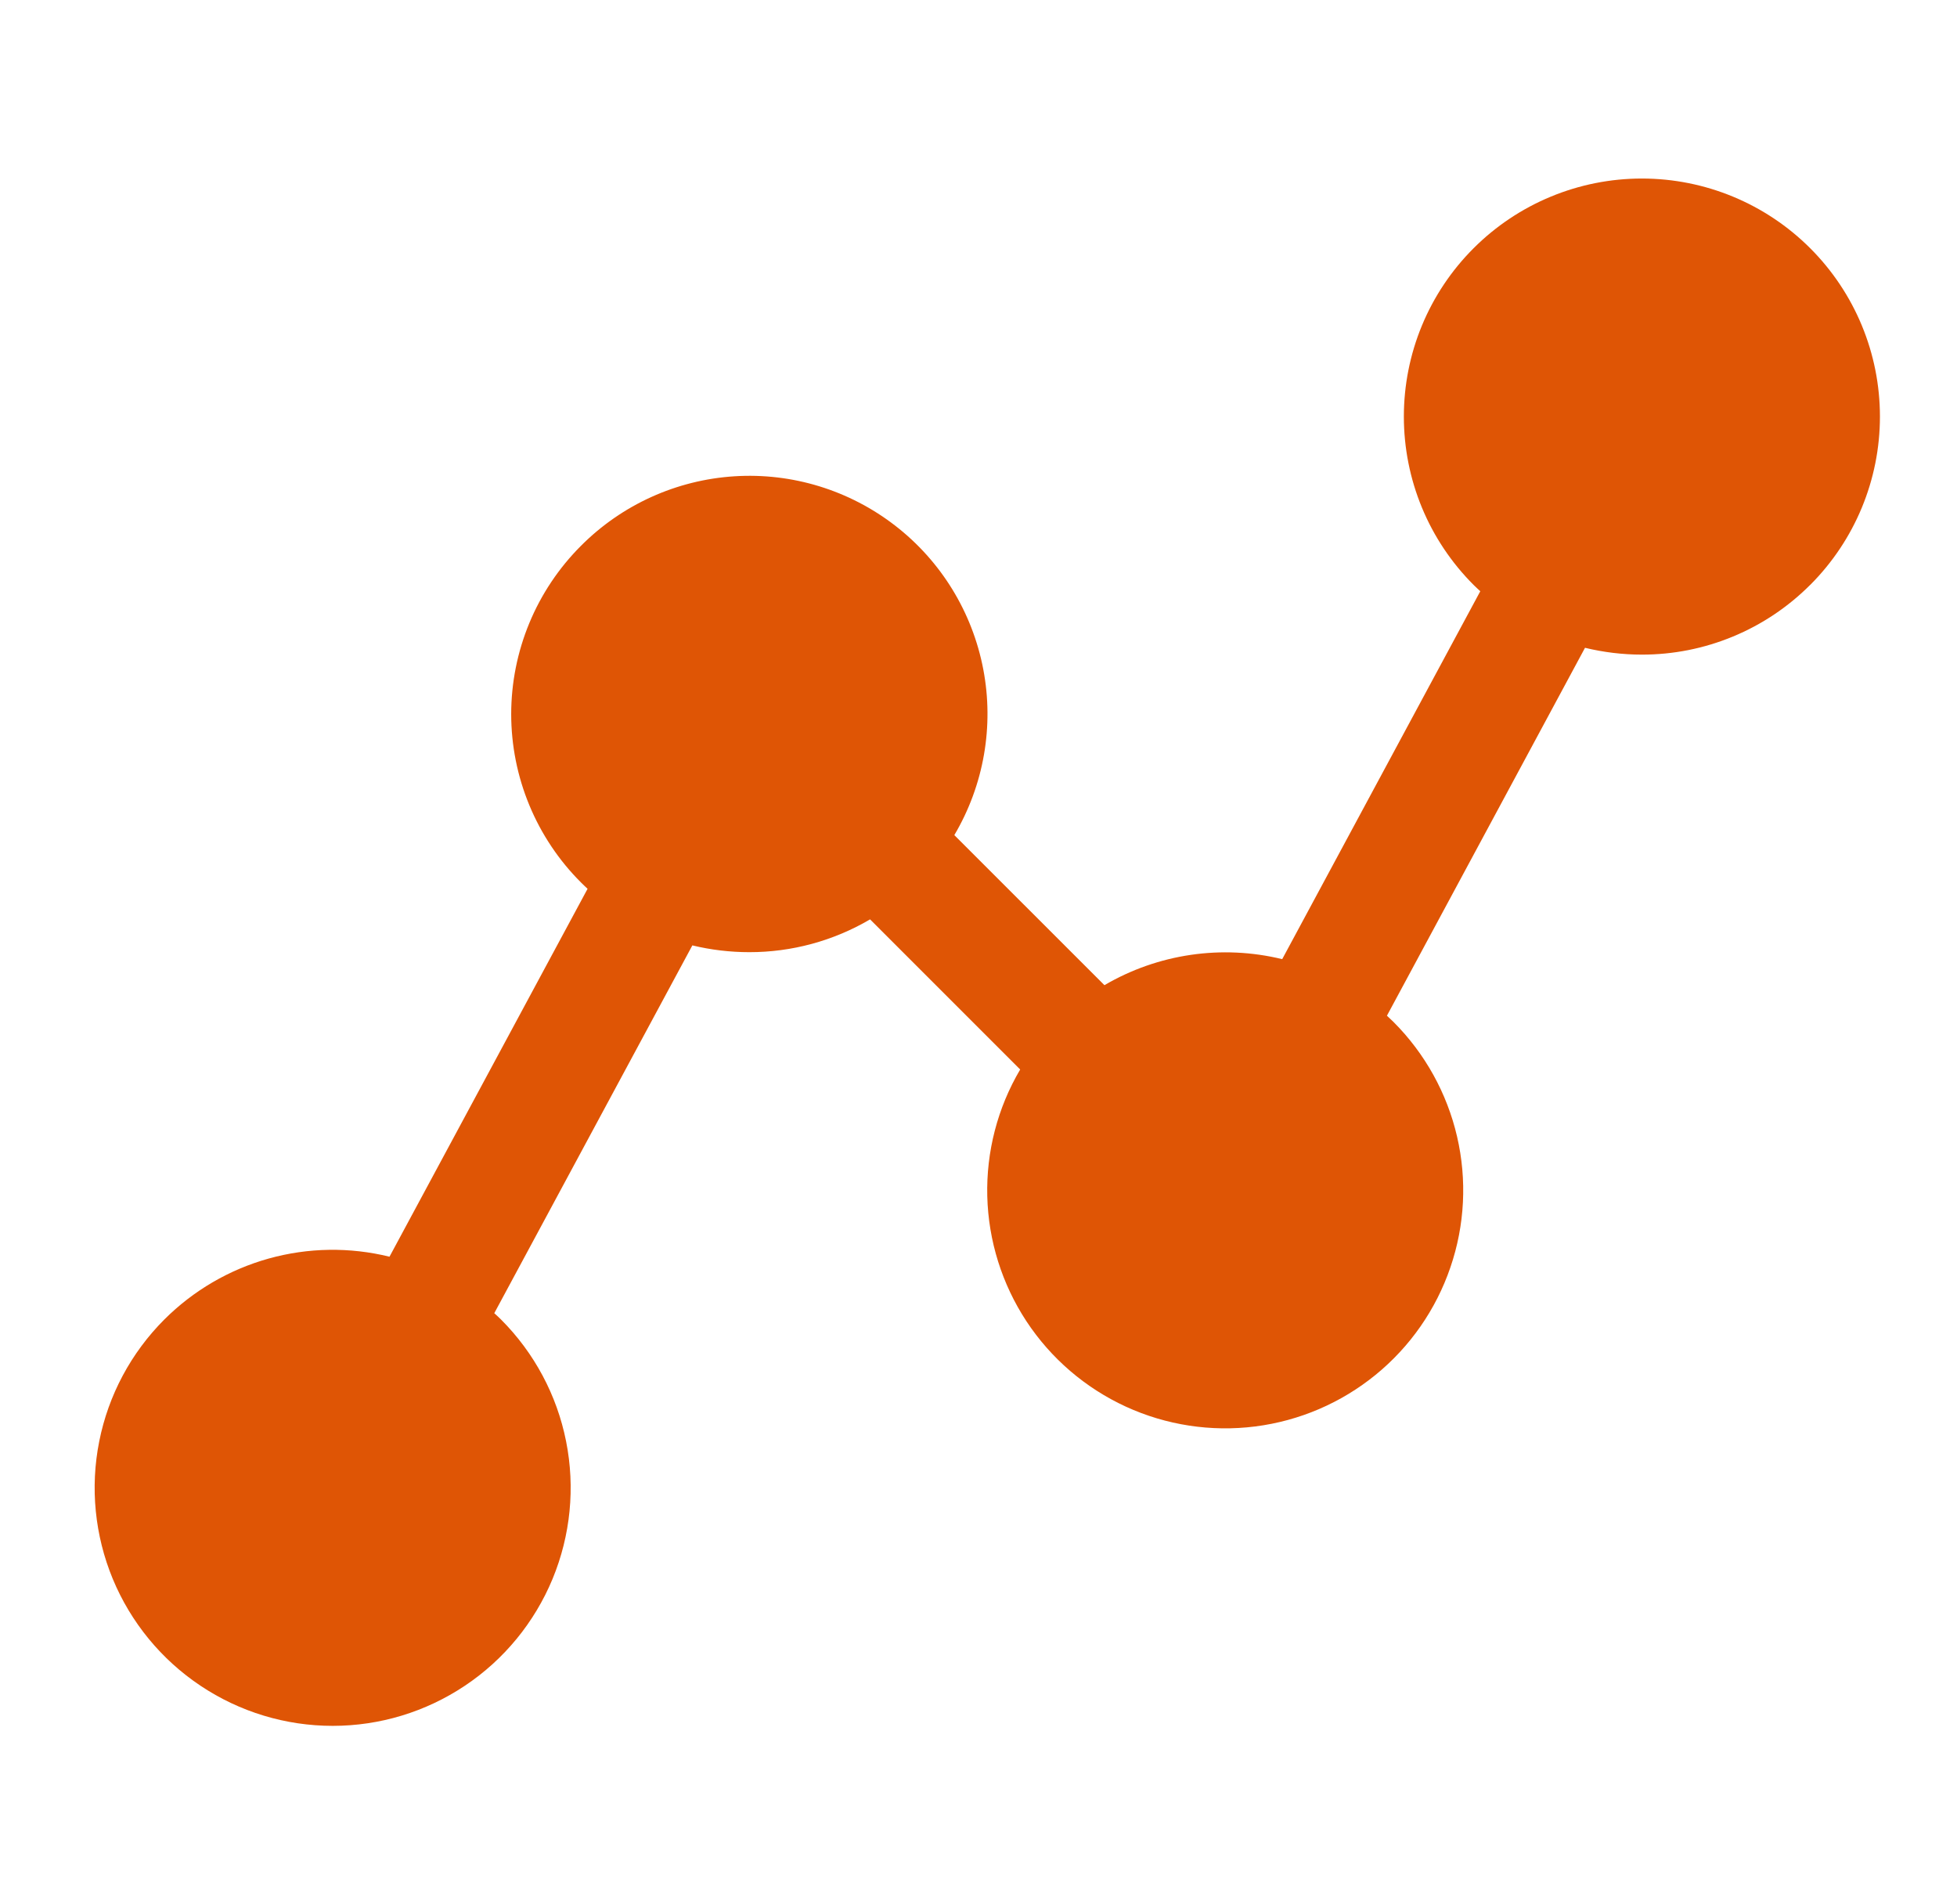 <svg width="37" height="36" viewBox="0 0 37 36" fill="none" xmlns="http://www.w3.org/2000/svg">
<path d="M34.225 11.056C33.807 11.475 33.311 11.807 32.765 12.033C32.218 12.26 31.632 12.376 31.041 12.375C30.679 12.375 30.318 12.331 29.967 12.246L26.222 19.201C26.264 19.24 26.306 19.28 26.347 19.32C26.942 19.916 27.358 20.666 27.548 21.486C27.738 22.305 27.695 23.162 27.422 23.958C27.15 24.755 26.66 25.459 26.008 25.99C25.355 26.522 24.567 26.86 23.732 26.966C22.897 27.072 22.049 26.942 21.285 26.591C20.52 26.239 19.869 25.68 19.406 24.977C18.944 24.274 18.687 23.456 18.666 22.614C18.645 21.773 18.86 20.943 19.288 20.218L16.45 17.38C15.757 17.787 14.969 18.001 14.166 18C13.804 18 13.442 17.957 13.09 17.872L9.345 24.825C9.388 24.864 9.431 24.903 9.472 24.944C10.101 25.573 10.53 26.375 10.703 27.248C10.877 28.121 10.787 29.026 10.447 29.848C10.106 30.67 9.53 31.373 8.79 31.867C8.05 32.362 7.18 32.626 6.29 32.626C5.4 32.626 4.53 32.362 3.79 31.867C3.05 31.373 2.473 30.67 2.132 29.848C1.792 29.026 1.702 28.121 1.876 27.248C2.049 26.375 2.478 25.573 3.107 24.944C3.655 24.397 4.334 24 5.08 23.792C5.826 23.584 6.612 23.572 7.364 23.757L11.109 16.802C11.067 16.762 11.024 16.723 10.984 16.682C10.566 16.265 10.234 15.768 10.008 15.222C9.782 14.676 9.665 14.091 9.665 13.5C9.665 12.909 9.782 12.324 10.008 11.778C10.234 11.232 10.566 10.736 10.984 10.318C11.758 9.541 12.789 9.074 13.883 9.004C14.977 8.934 16.059 9.266 16.926 9.938C17.793 10.609 18.384 11.574 18.59 12.651C18.796 13.728 18.601 14.843 18.043 15.787L20.881 18.624C21.895 18.03 23.1 17.854 24.242 18.132L27.987 11.177C27.944 11.137 27.901 11.098 27.86 11.057C27.442 10.639 27.11 10.143 26.884 9.597C26.658 9.051 26.542 8.466 26.542 7.875C26.542 7.284 26.658 6.699 26.884 6.153C27.11 5.607 27.442 5.111 27.86 4.693C28.704 3.849 29.849 3.375 31.042 3.375C32.236 3.375 33.381 3.849 34.225 4.693C35.069 5.537 35.543 6.681 35.543 7.875C35.543 9.069 35.069 10.213 34.225 11.057V11.056Z" fill="#DF5505"/>
</svg>
